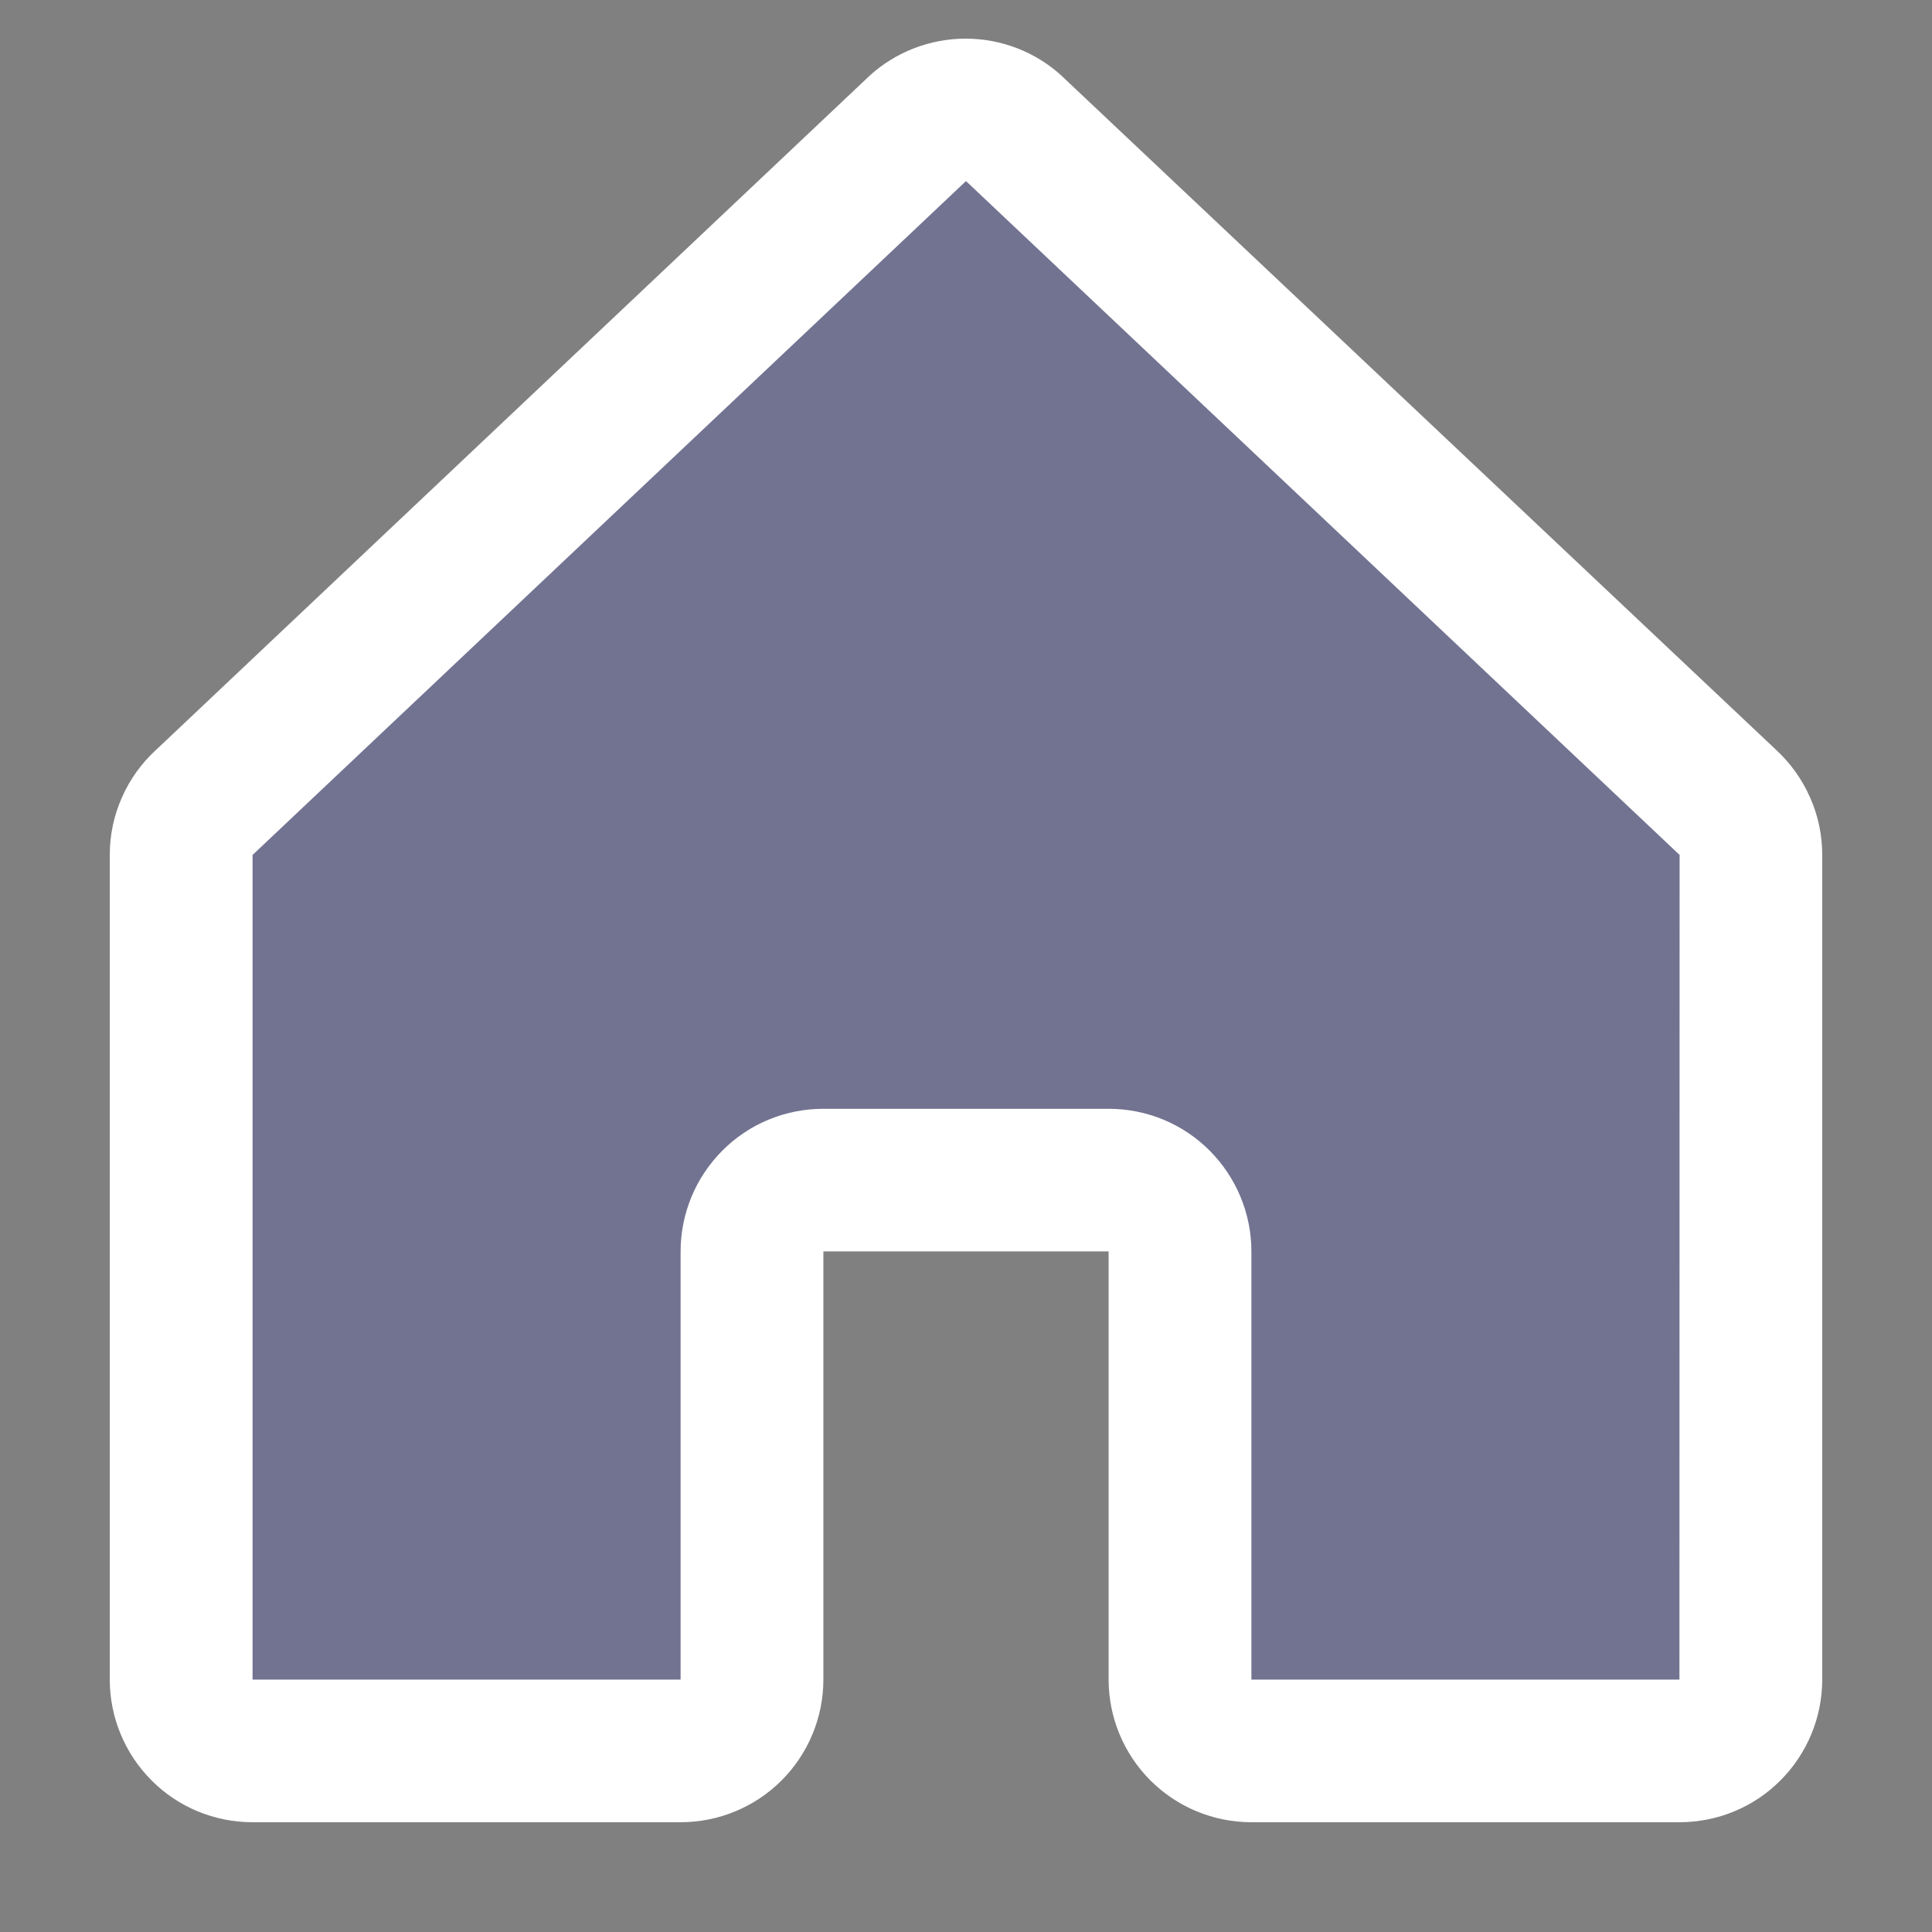 <svg xmlns="http://www.w3.org/2000/svg" width="11" height="11" viewBox="0 0 11 11" fill="none">
    <rect x="0" y="0" width="11" height="11" fill="#808080" stroke="none"/>
    <path opacity="0.2" d="M9.969 4.867V9.563C9.969 9.67 9.926 9.774 9.85 9.85C9.774 9.926 9.67 9.969 9.562 9.969H7.125C7.017 9.969 6.914 9.926 6.838 9.85C6.762 9.774 6.719 9.67 6.719 9.563V7.125C6.719 7.017 6.676 6.914 6.6 6.838C6.524 6.762 6.42 6.719 6.312 6.719H4.688C4.58 6.719 4.476 6.762 4.4 6.838C4.324 6.914 4.281 7.017 4.281 7.125V9.563C4.281 9.67 4.238 9.774 4.162 9.85C4.086 9.926 3.983 9.969 3.875 9.969H1.438C1.33 9.969 1.226 9.926 1.15 9.85C1.074 9.774 1.031 9.67 1.031 9.563V4.867C1.031 4.811 1.043 4.755 1.066 4.703C1.089 4.651 1.122 4.605 1.164 4.567L5.227 0.731C5.302 0.663 5.399 0.625 5.5 0.625C5.601 0.625 5.699 0.663 5.774 0.731L9.836 4.567C9.878 4.605 9.911 4.651 9.934 4.703C9.957 4.755 9.969 4.811 9.969 4.867Z" fill="#4041D7"/>
    <path d="M10.113 4.27L6.05 0.437C6.048 0.435 6.046 0.433 6.044 0.431C5.895 0.295 5.7 0.22 5.498 0.22C5.296 0.22 5.101 0.295 4.951 0.431L4.945 0.437L0.888 4.27C0.805 4.346 0.739 4.438 0.694 4.541C0.648 4.644 0.625 4.755 0.625 4.868V9.563C0.625 9.778 0.711 9.985 0.863 10.137C1.015 10.29 1.222 10.375 1.438 10.375H3.875C4.09 10.375 4.297 10.29 4.45 10.137C4.602 9.985 4.688 9.778 4.688 9.563V7.125H6.312V9.563C6.312 9.778 6.398 9.985 6.55 10.137C6.703 10.29 6.91 10.375 7.125 10.375H9.562C9.778 10.375 9.985 10.29 10.137 10.137C10.289 9.985 10.375 9.778 10.375 9.563V4.868C10.375 4.755 10.352 4.644 10.306 4.541C10.261 4.438 10.195 4.346 10.113 4.27ZM9.562 9.563H7.125V7.125C7.125 6.91 7.039 6.703 6.887 6.551C6.735 6.398 6.528 6.313 6.312 6.313H4.688C4.472 6.313 4.265 6.398 4.113 6.551C3.961 6.703 3.875 6.91 3.875 7.125V9.563H1.438V4.868L1.443 4.863L5.5 1.031L9.557 4.862L9.563 4.867L9.562 9.563Z" fill="white"/>
</svg>
